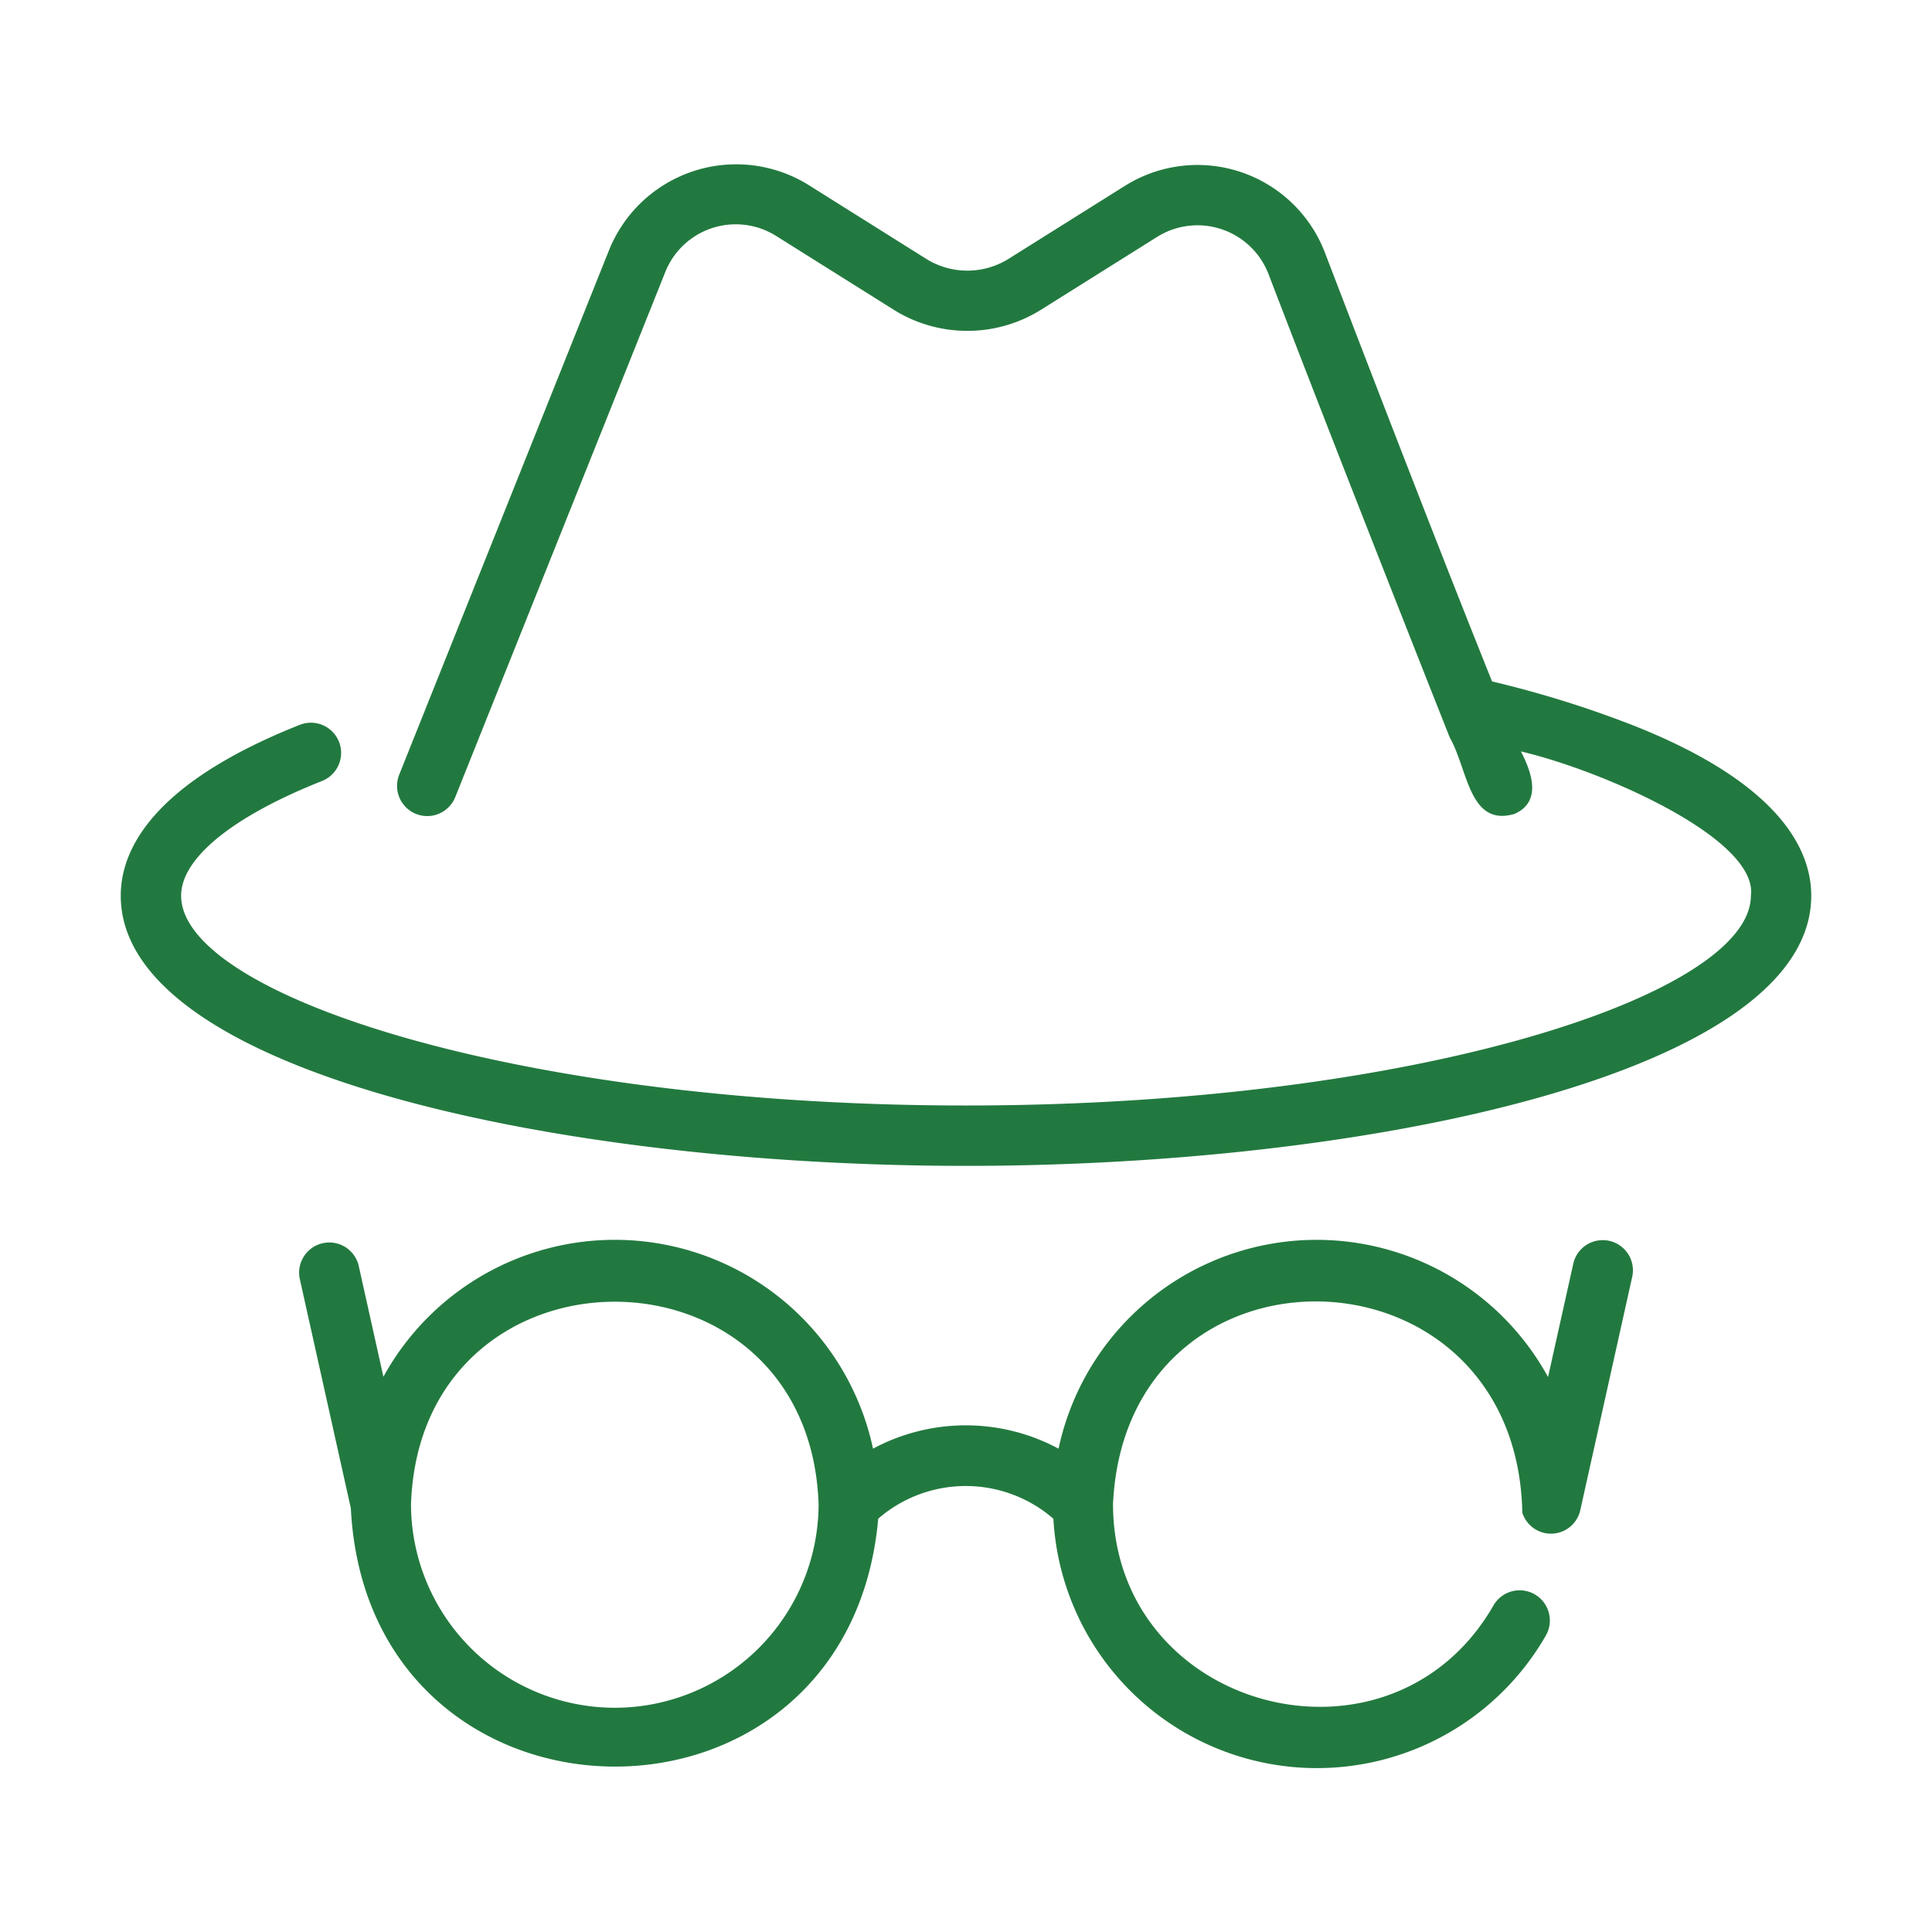<svg xmlns="http://www.w3.org/2000/svg" version="1.1" xmlns:xlink="http://www.w3.org/1999/xlink" width="512" height="512" x="0" y="0" viewBox="0 0 64 64" style="enable-background:new 0 0 512 512" xml:space="preserve" class=""><g><path d="M50.429 50.11a.995.995 0 0 0 1.917-.071l1.725-7.751a1 1 0 0 0-1.952-.435l-.838 3.763a8.74 8.74 0 0 0-16.215 2.373 6.496 6.496 0 0 0-6.146 0 8.746 8.746 0 0 0-16.219-2.382l-.82-3.683a1 1 0 0 0-1.952.434l1.693 7.605c.569 11.208 16.48 11.493 17.47.345a4.429 4.429 0 0 1 5.803.002 8.743 8.743 0 0 0 16.313 3.869 1 1 0 0 0-1.736-.995C46.06 59.119 36.876 56.68 36.87 49.82c.432-9.135 13.371-8.846 13.559.29zm-30.063 6.462a6.758 6.758 0 0 1-6.751-6.75c.316-8.936 13.186-8.933 13.502 0a6.758 6.758 0 0 1-6.751 6.75zM53.979 23.982a34.963 34.963 0 0 0-4.552-1.408c-1.313-3.264-3.172-8.032-5.545-14.225a4.521 4.521 0 0 0-6.613-2.195l-3.882 2.435a2.58 2.58 0 0 1-2.675.005l-3.95-2.48a4.541 4.541 0 0 0-6.58 2.156l-6.96 17.398a1 1 0 0 0 1.856.745l6.96-17.401a2.514 2.514 0 0 1 3.66-1.204l3.959 2.485a4.605 4.605 0 0 0 4.784-.005l3.887-2.438a2.52 2.52 0 0 1 3.689 1.219c2.488 6.494 6.008 15.361 6.008 15.361.603 1.054.637 2.973 2.145 2.532.91-.405.577-1.367.212-2.07 2.701.632 7.863 2.892 7.618 4.779 0 3.28-11.12 6.95-26 6.95s-26-3.67-26-6.95c0-1.239 1.702-2.624 4.668-3.8a1 1 0 0 0-.737-1.86C5.03 25.955 4 28.162 4 29.671c0 5.813 14.426 8.95 28 8.95s28-3.137 28-8.95c0-1.526-1.046-3.753-6.021-5.69z" fill="#22793f" opacity="1" data-original="#000000" class=""></path></g></svg>